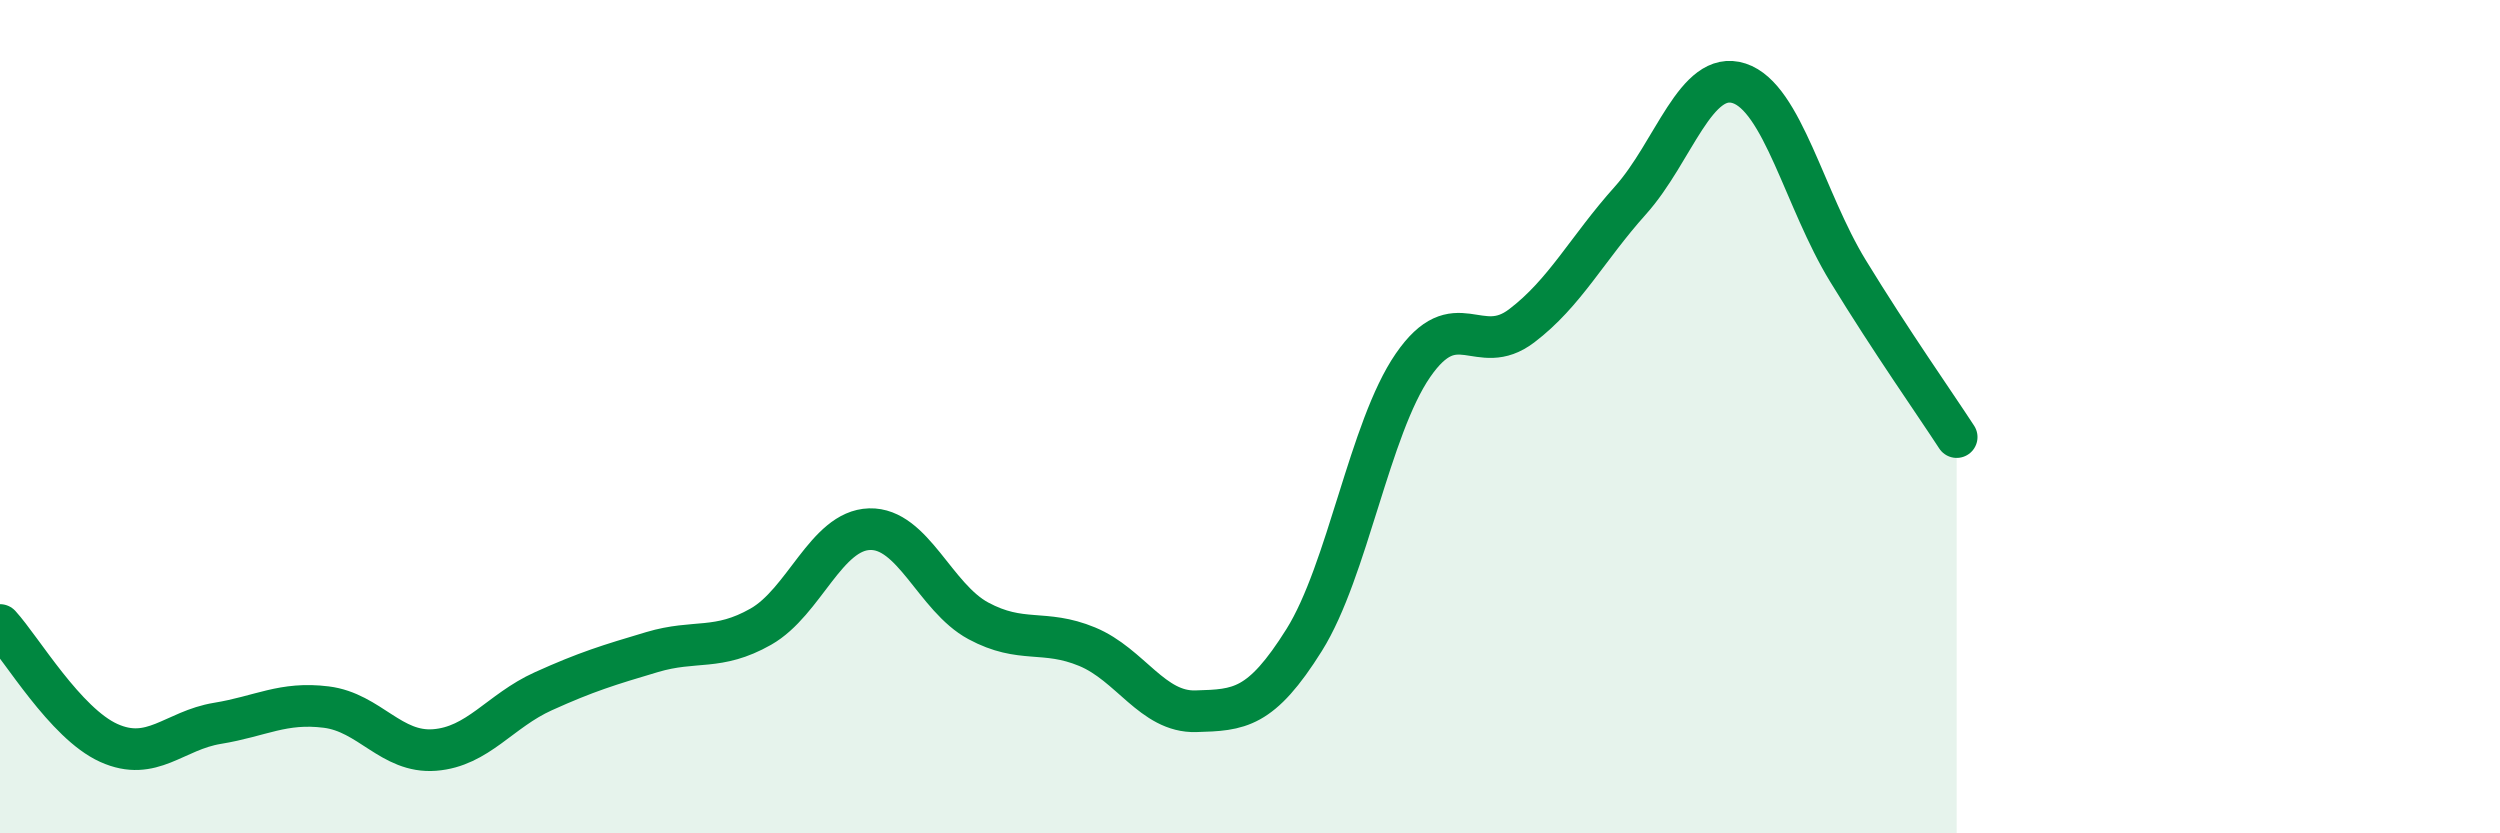 
    <svg width="60" height="20" viewBox="0 0 60 20" xmlns="http://www.w3.org/2000/svg">
      <path
        d="M 0,15 C 0.52,15.57 1.57,17.36 2.61,17.83 C 3.65,18.3 4.18,17.53 5.22,17.36 C 6.26,17.19 6.79,16.84 7.83,16.97 C 8.87,17.1 9.39,18.08 10.43,18 C 11.47,17.92 12,17.06 13.04,16.59 C 14.08,16.12 14.61,15.96 15.65,15.65 C 16.69,15.34 17.22,15.63 18.26,15.04 C 19.3,14.45 19.83,12.73 20.87,12.7 C 21.91,12.67 22.44,14.34 23.48,14.9 C 24.52,15.46 25.05,15.09 26.09,15.52 C 27.13,15.95 27.66,17.1 28.7,17.07 C 29.74,17.04 30.26,17.02 31.3,15.36 C 32.34,13.7 32.87,10.28 33.91,8.77 C 34.95,7.26 35.48,8.61 36.52,7.82 C 37.56,7.03 38.09,5.97 39.13,4.81 C 40.17,3.65 40.7,1.66 41.74,2 C 42.78,2.34 43.31,4.8 44.35,6.5 C 45.39,8.2 46.44,9.69 46.96,10.49L46.96 20L0 20Z"
        fill="#008740"
        opacity="0.1"
        stroke-linecap="round"
        stroke-linejoin="round"
      />
      <path
        d="M 0,15 C 0.52,15.57 1.57,17.36 2.61,17.83 C 3.65,18.3 4.18,17.53 5.22,17.36 C 6.26,17.19 6.79,16.84 7.83,16.97 C 8.87,17.1 9.39,18.08 10.43,18 C 11.47,17.92 12,17.06 13.04,16.59 C 14.08,16.12 14.61,15.96 15.65,15.65 C 16.69,15.34 17.22,15.63 18.26,15.04 C 19.3,14.45 19.83,12.73 20.87,12.7 C 21.91,12.67 22.44,14.34 23.48,14.9 C 24.52,15.46 25.05,15.09 26.09,15.52 C 27.13,15.95 27.66,17.1 28.7,17.07 C 29.74,17.04 30.26,17.02 31.3,15.36 C 32.34,13.7 32.87,10.28 33.91,8.77 C 34.95,7.26 35.48,8.61 36.52,7.82 C 37.56,7.03 38.09,5.97 39.13,4.81 C 40.17,3.65 40.7,1.66 41.74,2 C 42.78,2.34 43.31,4.8 44.35,6.5 C 45.39,8.2 46.44,9.69 46.96,10.49"
        stroke="#008740"
        stroke-width="1"
        fill="none"
        stroke-linecap="round"
        stroke-linejoin="round"
      />
    </svg>
  